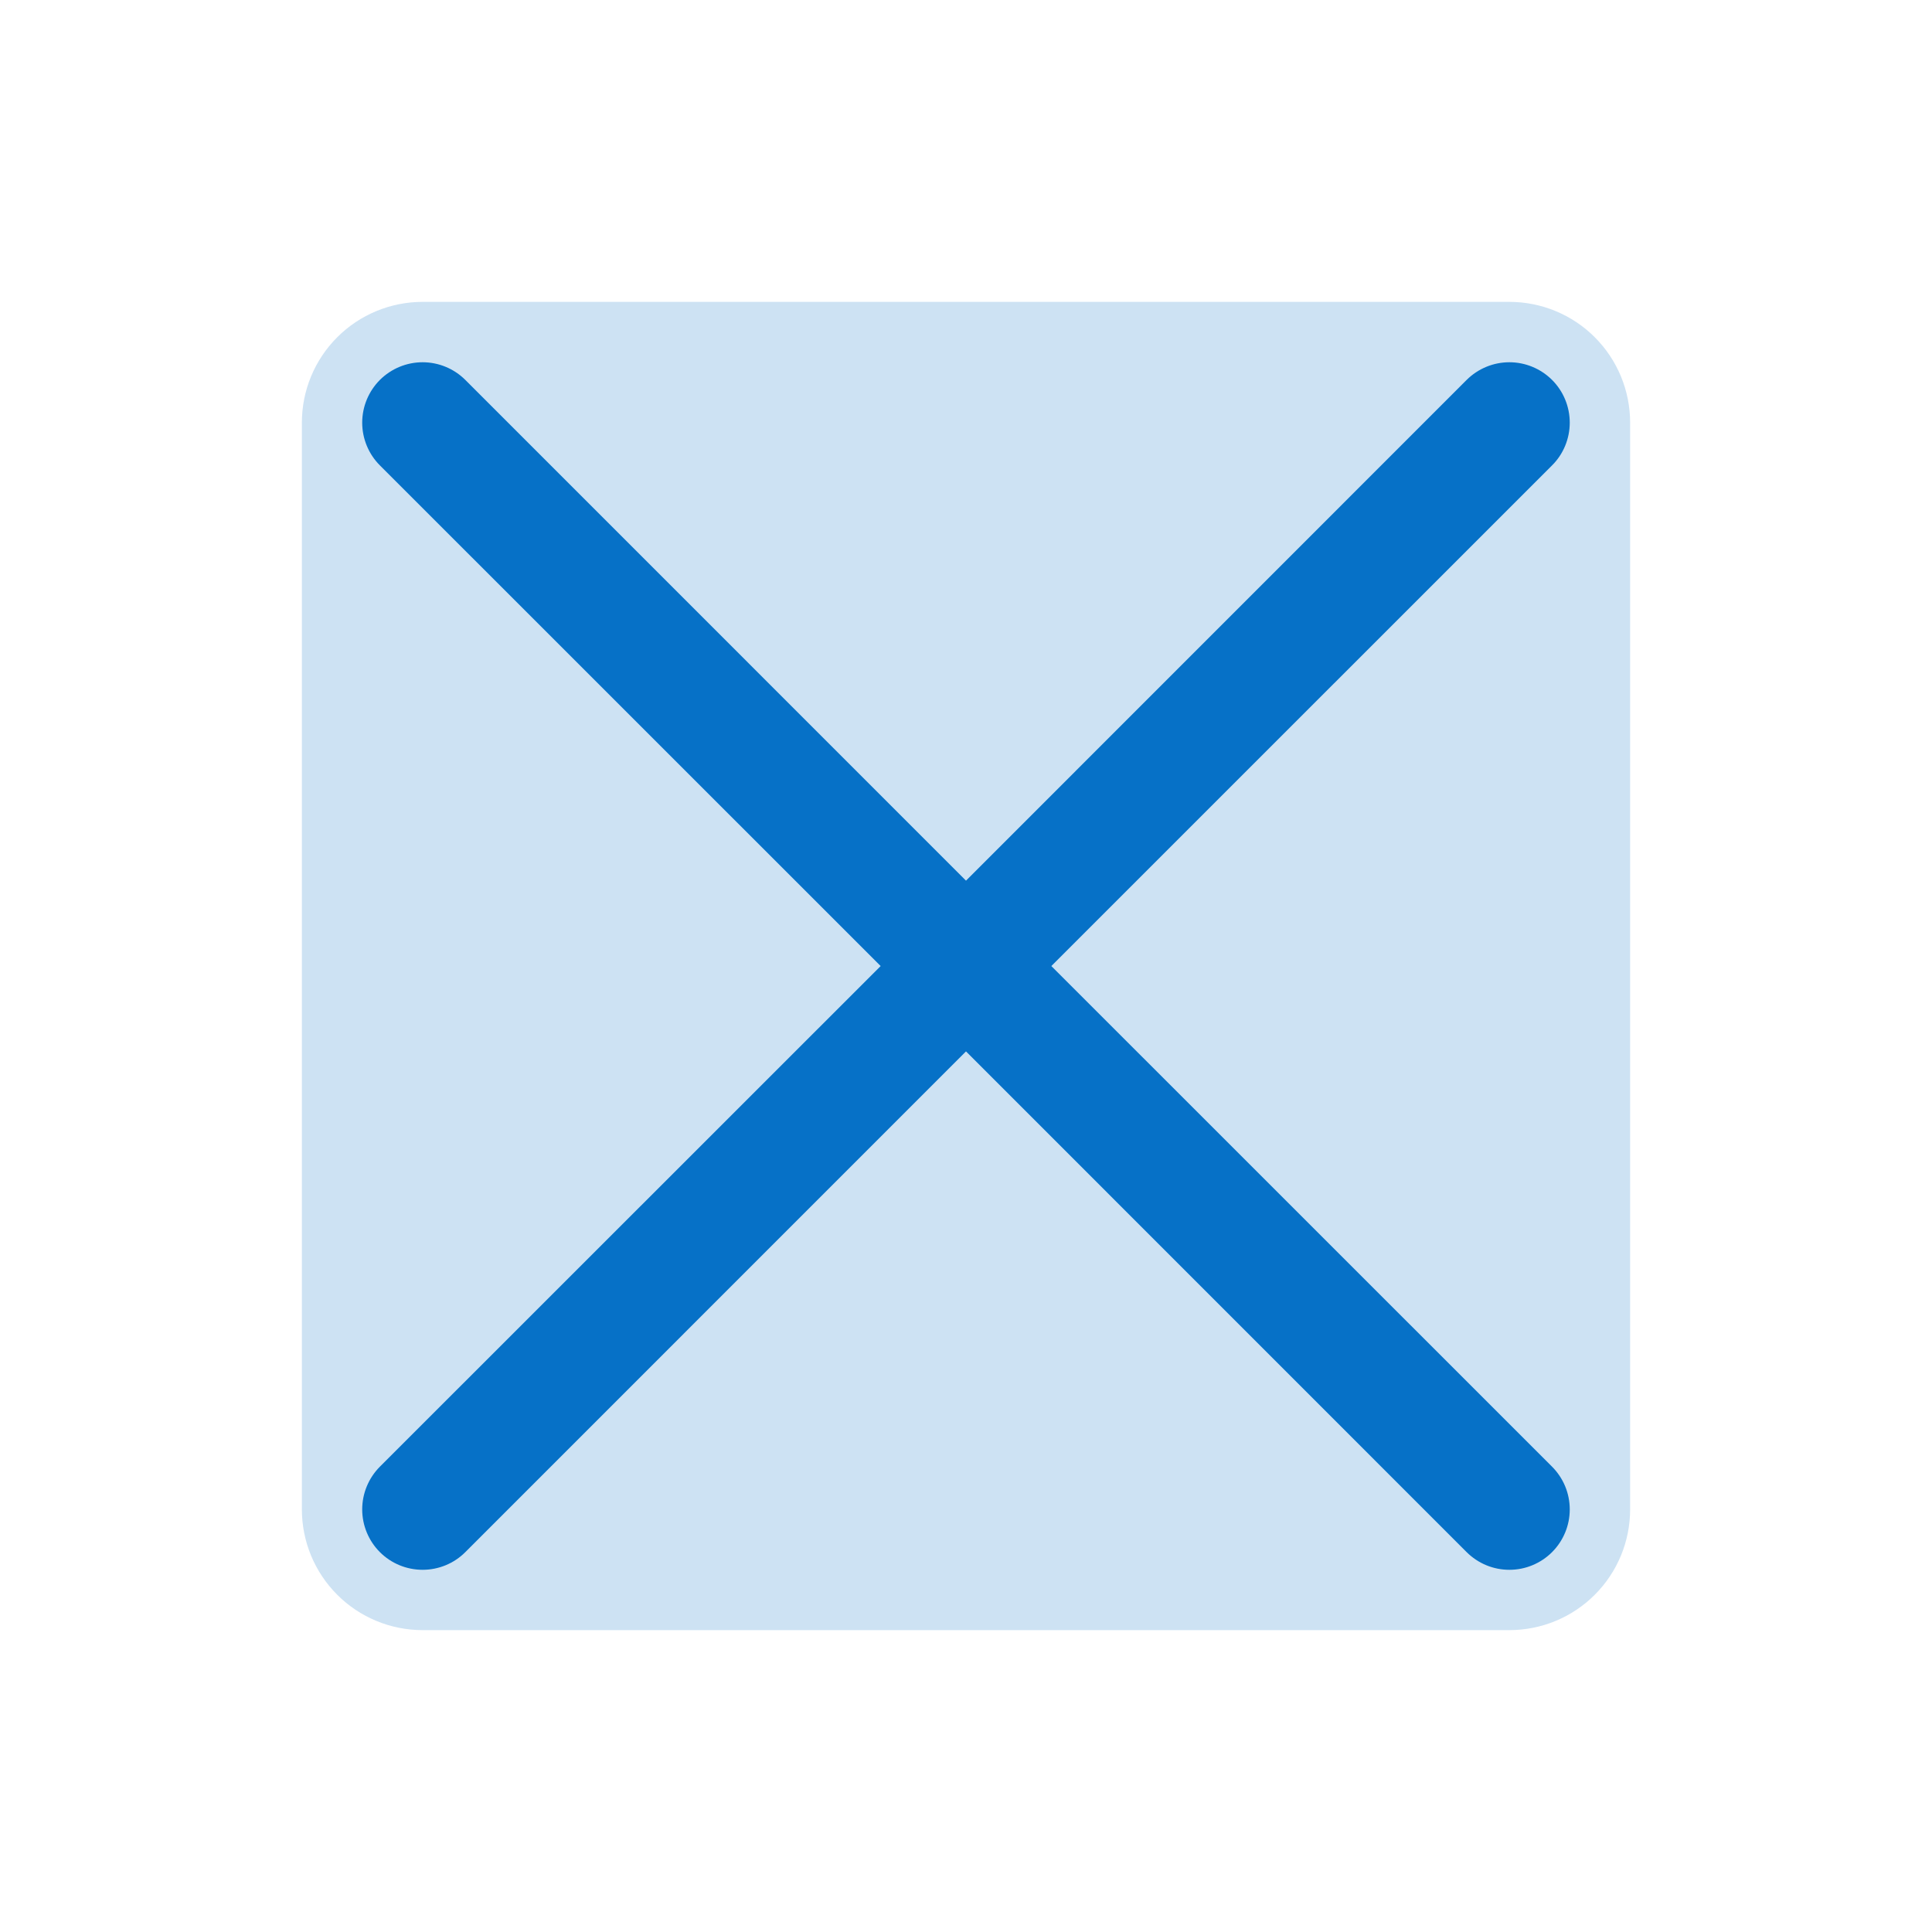 <svg width="40" height="40" viewBox="0 0 40 40" fill="none" xmlns="http://www.w3.org/2000/svg">
<path opacity="0.2" d="M33.75 8.75V31.25C33.75 31.913 33.487 32.549 33.018 33.018C32.549 33.487 31.913 33.75 31.25 33.75H8.75C8.087 33.75 7.451 33.487 6.982 33.018C6.513 32.549 6.25 31.913 6.25 31.25V8.75C6.25 8.087 6.513 7.451 6.982 6.982C7.451 6.513 8.087 6.25 8.75 6.25H31.25C31.913 6.25 32.549 6.513 33.018 6.982C33.487 7.451 33.75 8.087 33.75 8.75Z" fill="#0671C7"/>
<path d="M32.134 30.366C32.25 30.483 32.342 30.62 32.405 30.772C32.468 30.924 32.5 31.087 32.5 31.251C32.5 31.415 32.468 31.578 32.405 31.729C32.342 31.881 32.25 32.019 32.134 32.135C32.018 32.251 31.88 32.343 31.728 32.406C31.577 32.469 31.414 32.501 31.25 32.501C31.085 32.501 30.923 32.469 30.771 32.406C30.619 32.343 30.482 32.251 30.365 32.135L20 21.768L9.634 32.135C9.4 32.37 9.081 32.501 8.75 32.501C8.418 32.501 8.1 32.37 7.865 32.135C7.631 31.901 7.499 31.582 7.499 31.251C7.499 30.919 7.631 30.601 7.865 30.366L18.233 20.001L7.865 9.635C7.631 9.401 7.499 9.082 7.499 8.751C7.499 8.419 7.631 8.101 7.865 7.866C8.1 7.632 8.418 7.5 8.75 7.5C9.081 7.5 9.4 7.632 9.634 7.866L20 18.233L30.365 7.866C30.6 7.632 30.918 7.5 31.25 7.5C31.581 7.5 31.899 7.632 32.134 7.866C32.369 8.101 32.5 8.419 32.5 8.751C32.5 9.082 32.369 9.401 32.134 9.635L21.767 20.001L32.134 30.366Z" fill="#0671C7"/>
</svg>
